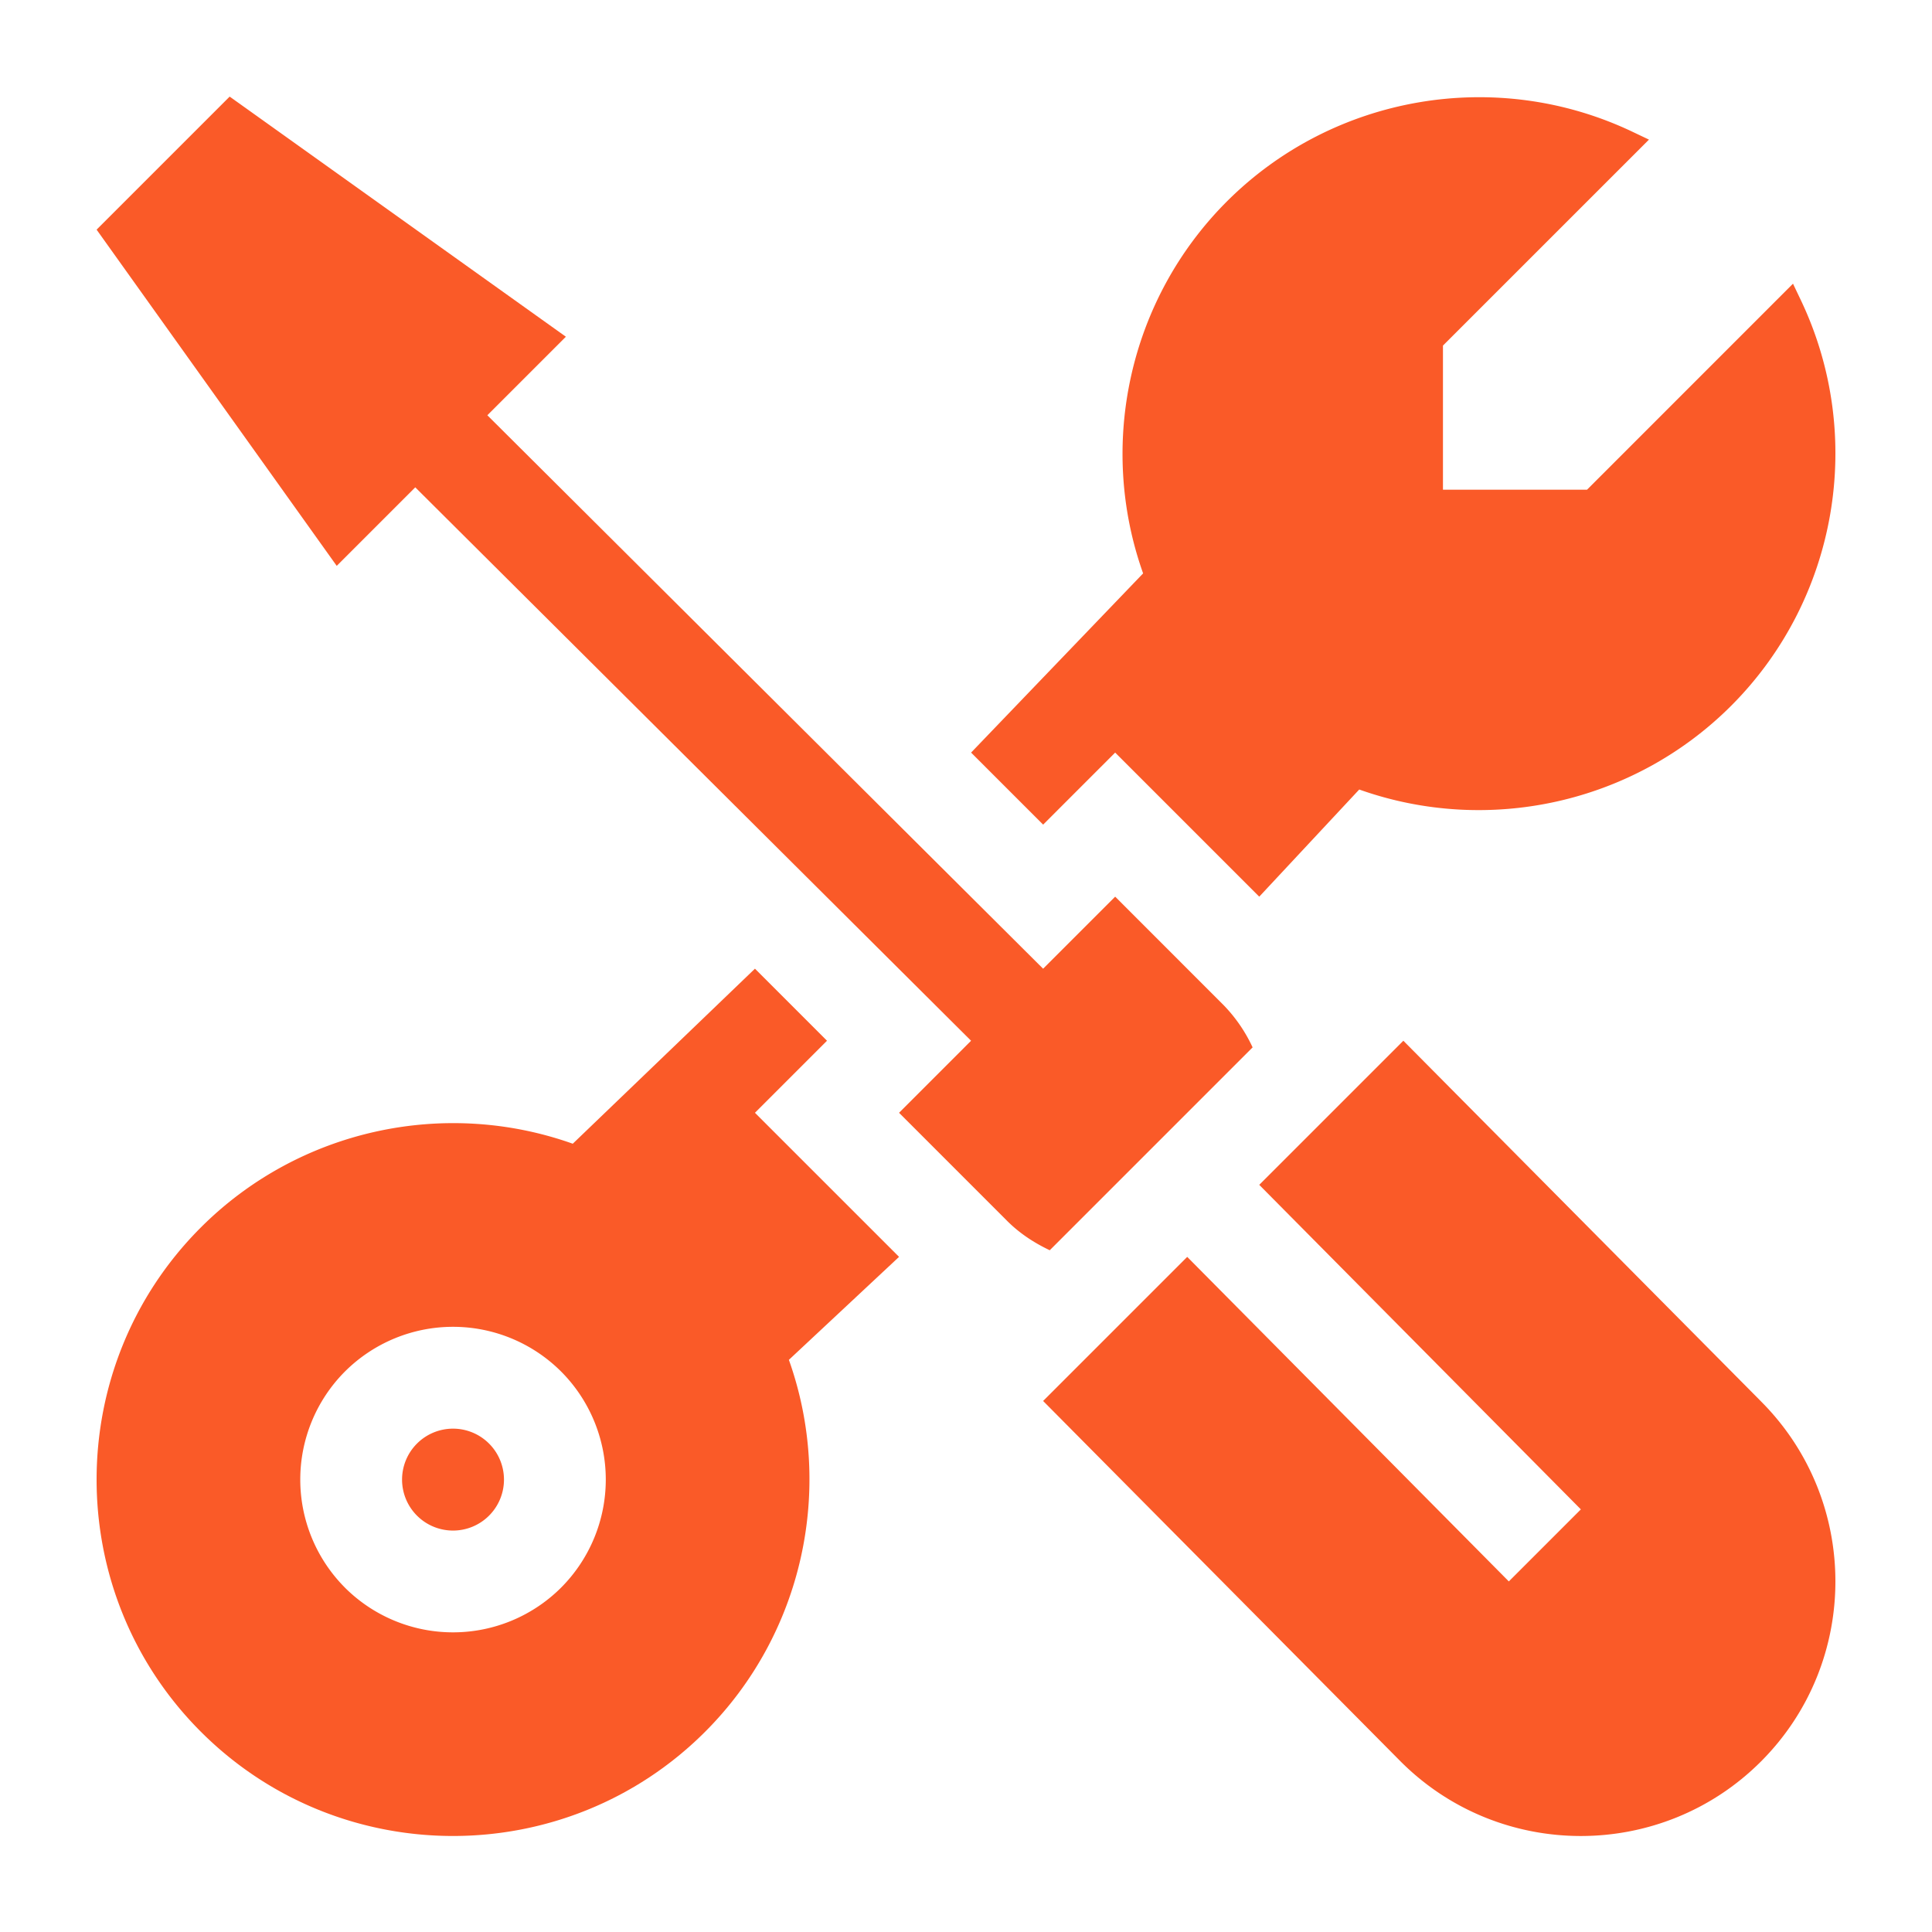 <svg xmlns="http://www.w3.org/2000/svg" width="80" height="80" fill="none"><path fill="#FA5A28" d="m37.228 46.078 4.474 4.475c.525.525 1.13.915 1.766 1.217l8.4-8.4a6.3 6.3 0 0 0-1.217-1.766l-4.474-4.475-2.984 2.983L20.18 17.195l3.252-3.252L9.509 4 4 9.509l9.943 13.922 3.252-3.252L40.21 43.095z"/><path fill="#FA5A28" d="m32.666 56.308 4.562-4.264-5.967-5.966 2.983-2.983-2.983-2.984-7.544 7.248c-5.323-1.894-11.347-.586-15.4 3.467-5.756 5.756-5.756 15.125 0 20.881s15.126 5.756 20.882 0c4.052-4.052 5.36-10.077 3.467-15.399m-18.382 9.433a6.336 6.336 0 0 1 0-8.95 6.335 6.335 0 0 1 8.949 0 6.335 6.335 0 0 1 0 8.95 6.335 6.335 0 0 1-8.95 0"/><path fill="#FA5A28" d="M20.25 59.775a2.11 2.11 0 0 0-2.983 0 2.11 2.11 0 1 0 2.983 0m52.667-1.75L58.11 43.095l-5.967 5.967L65.46 62.5l-2.983 2.983L49.16 52.045l-5.967 5.966 14.807 14.93c4.112 4.112 10.804 4.112 14.916 0s4.112-10.804 0-14.916M47.334 23.743l-7.123 7.42 2.983 2.983 2.983-2.983 5.966 5.966 4.14-4.437c5.322 1.894 11.347.586 15.399-3.466 4.412-4.412 5.571-11.165 2.884-16.804l-.322-.675-8.528 8.53H59.75V14.31l8.53-8.529-.675-.321C61.965 2.772 55.212 3.932 50.8 8.344c-4.052 4.052-5.36 10.077-3.466 15.399"/></svg>